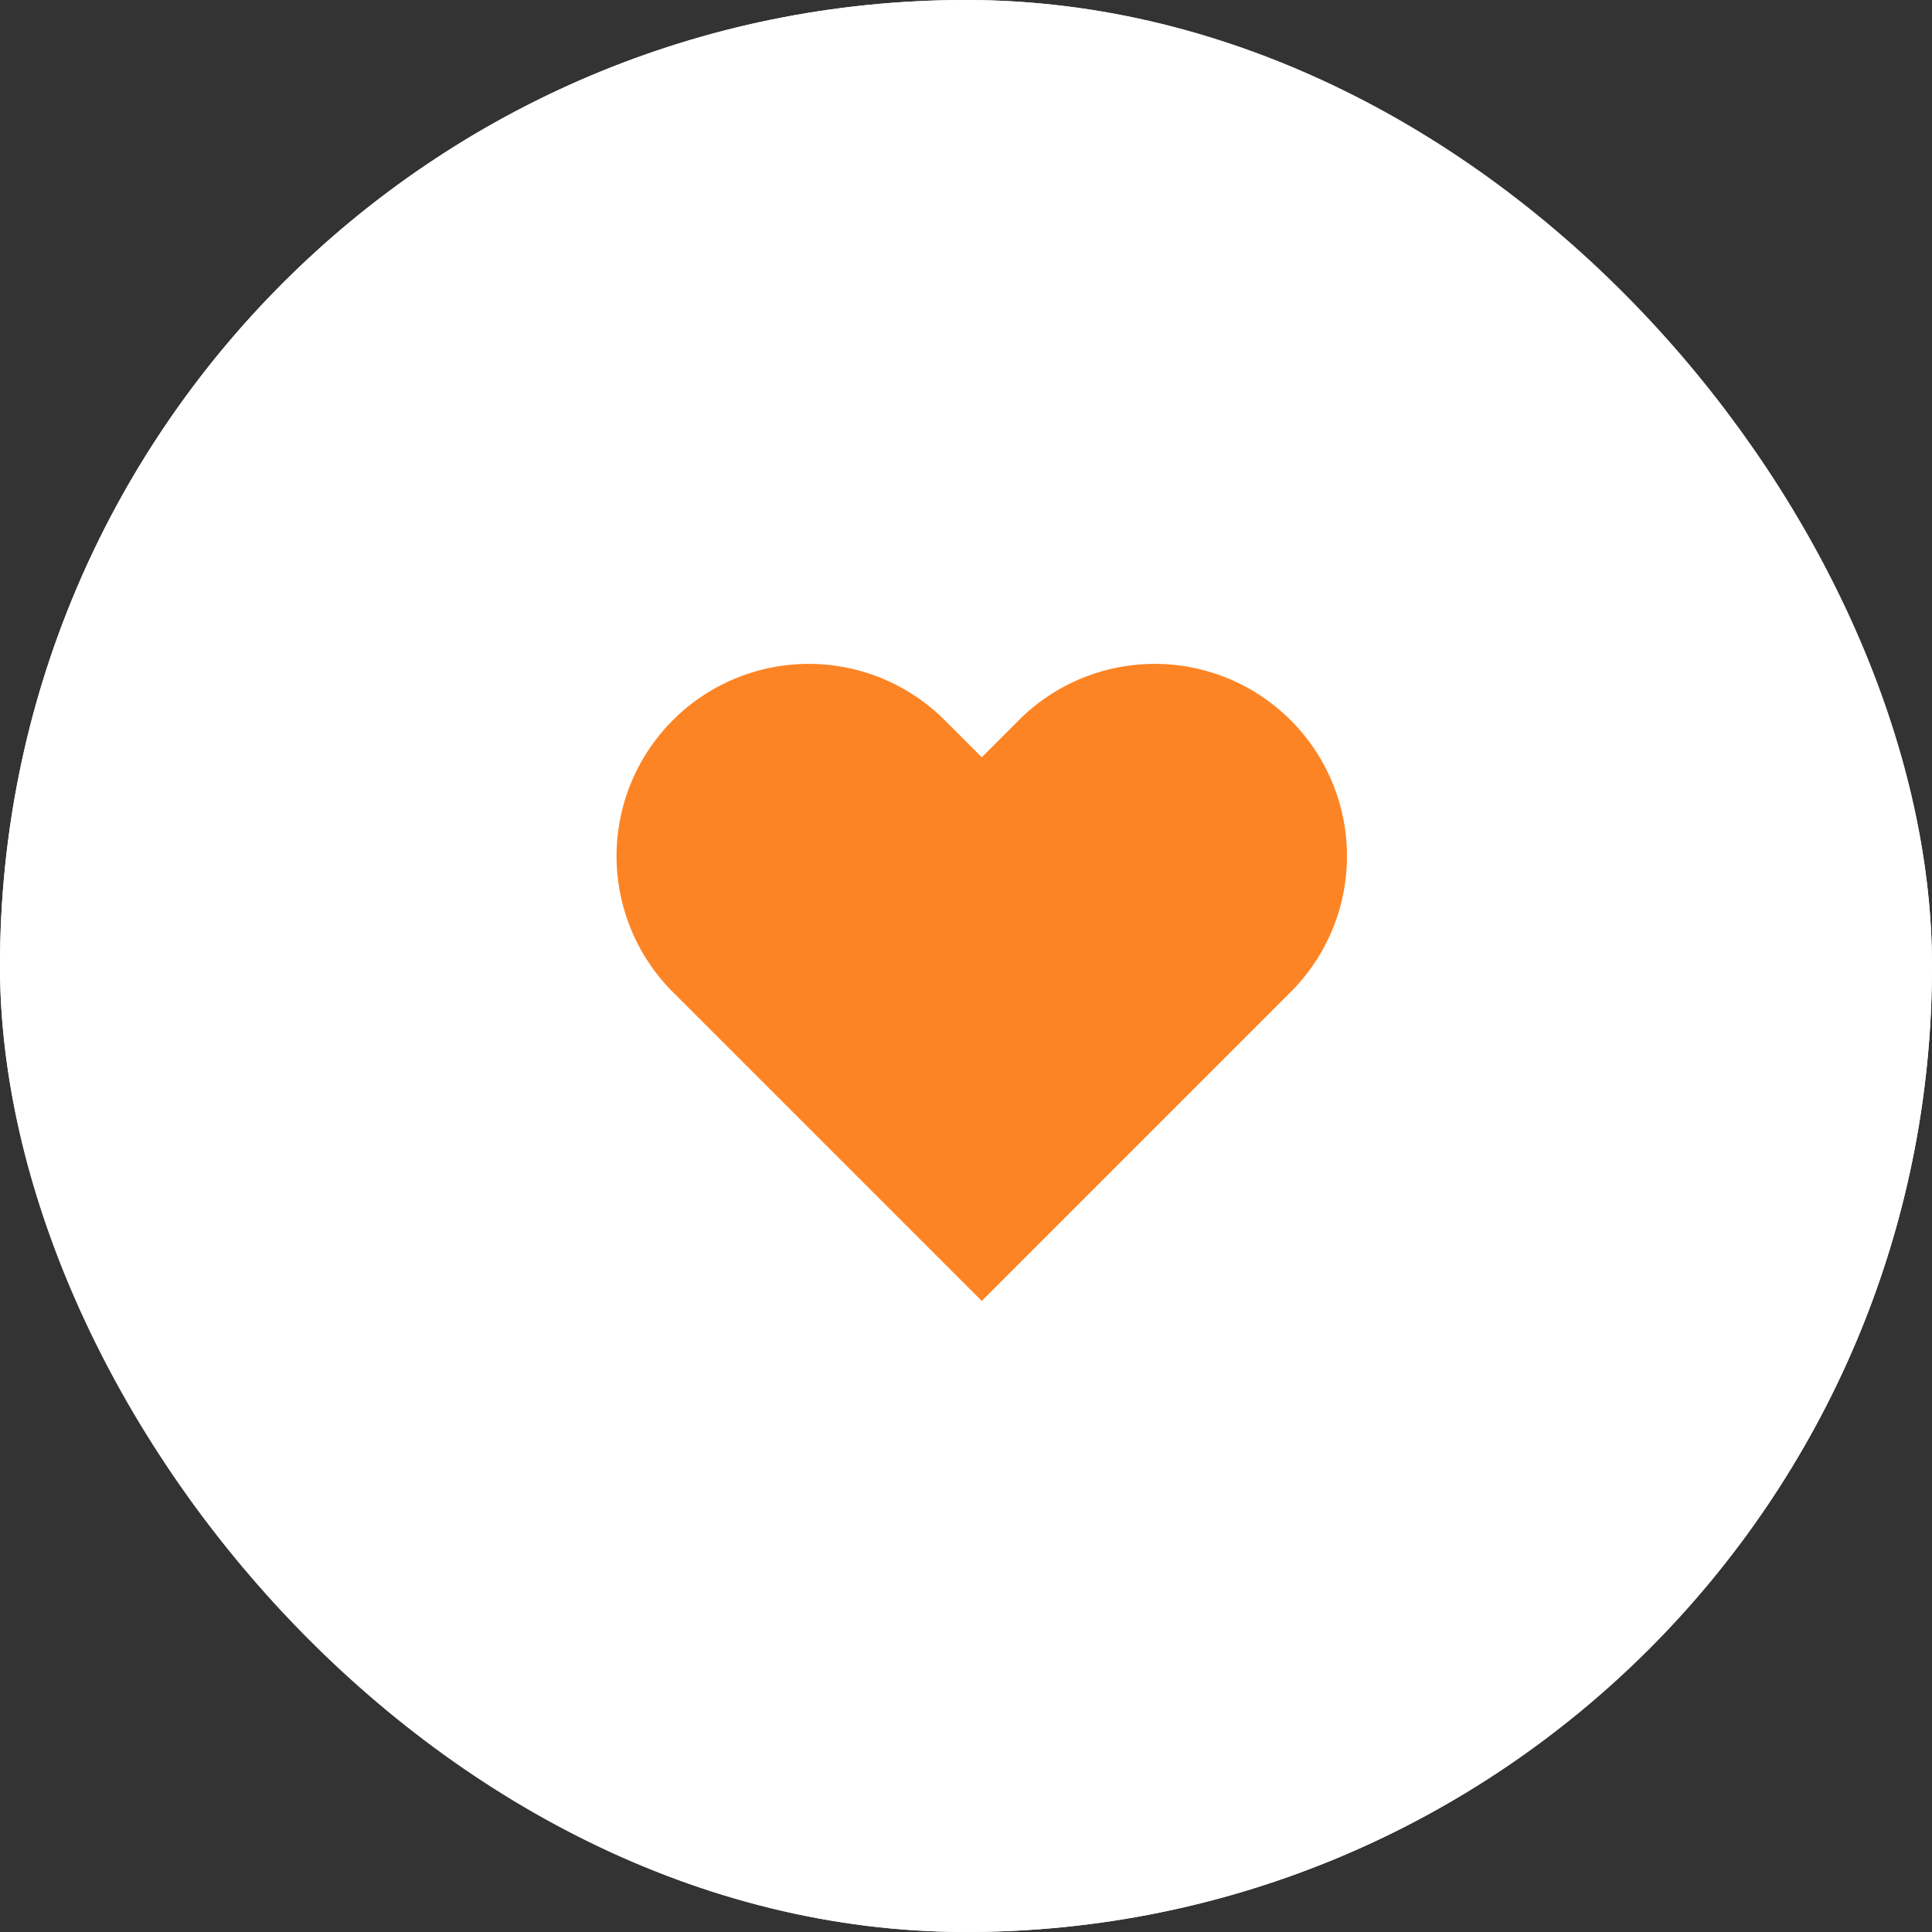 <svg xmlns="http://www.w3.org/2000/svg" width="70" height="70" viewBox="0 0 70 70"><rect x="0" y="0" width="70" height="70" fill="#333333" stroke="none"/><g fill="#fff" stroke="#fff" stroke-width="2.75"><rect width="70" height="70" rx="35" stroke="none"/><rect x="1.375" y="1.375" width="67.25" height="67.25" rx="33.625" fill="none"/></g><rect width="29.615" height="29.615" transform="translate(20.641 20.641)" fill="rgba(253,73,198,0.35)" opacity="0"/><path d="M25.973,5.039a6.964,6.964,0,0,0-9.85,0L14.781,6.381,13.439,5.039a6.965,6.965,0,0,0-9.85,9.85l1.342,1.342,9.85,9.85,9.85-9.85,1.342-1.342A6.964,6.964,0,0,0,25.973,5.039Z" transform="translate(20.79 21.055)" fill="#fd8424"/></svg>
